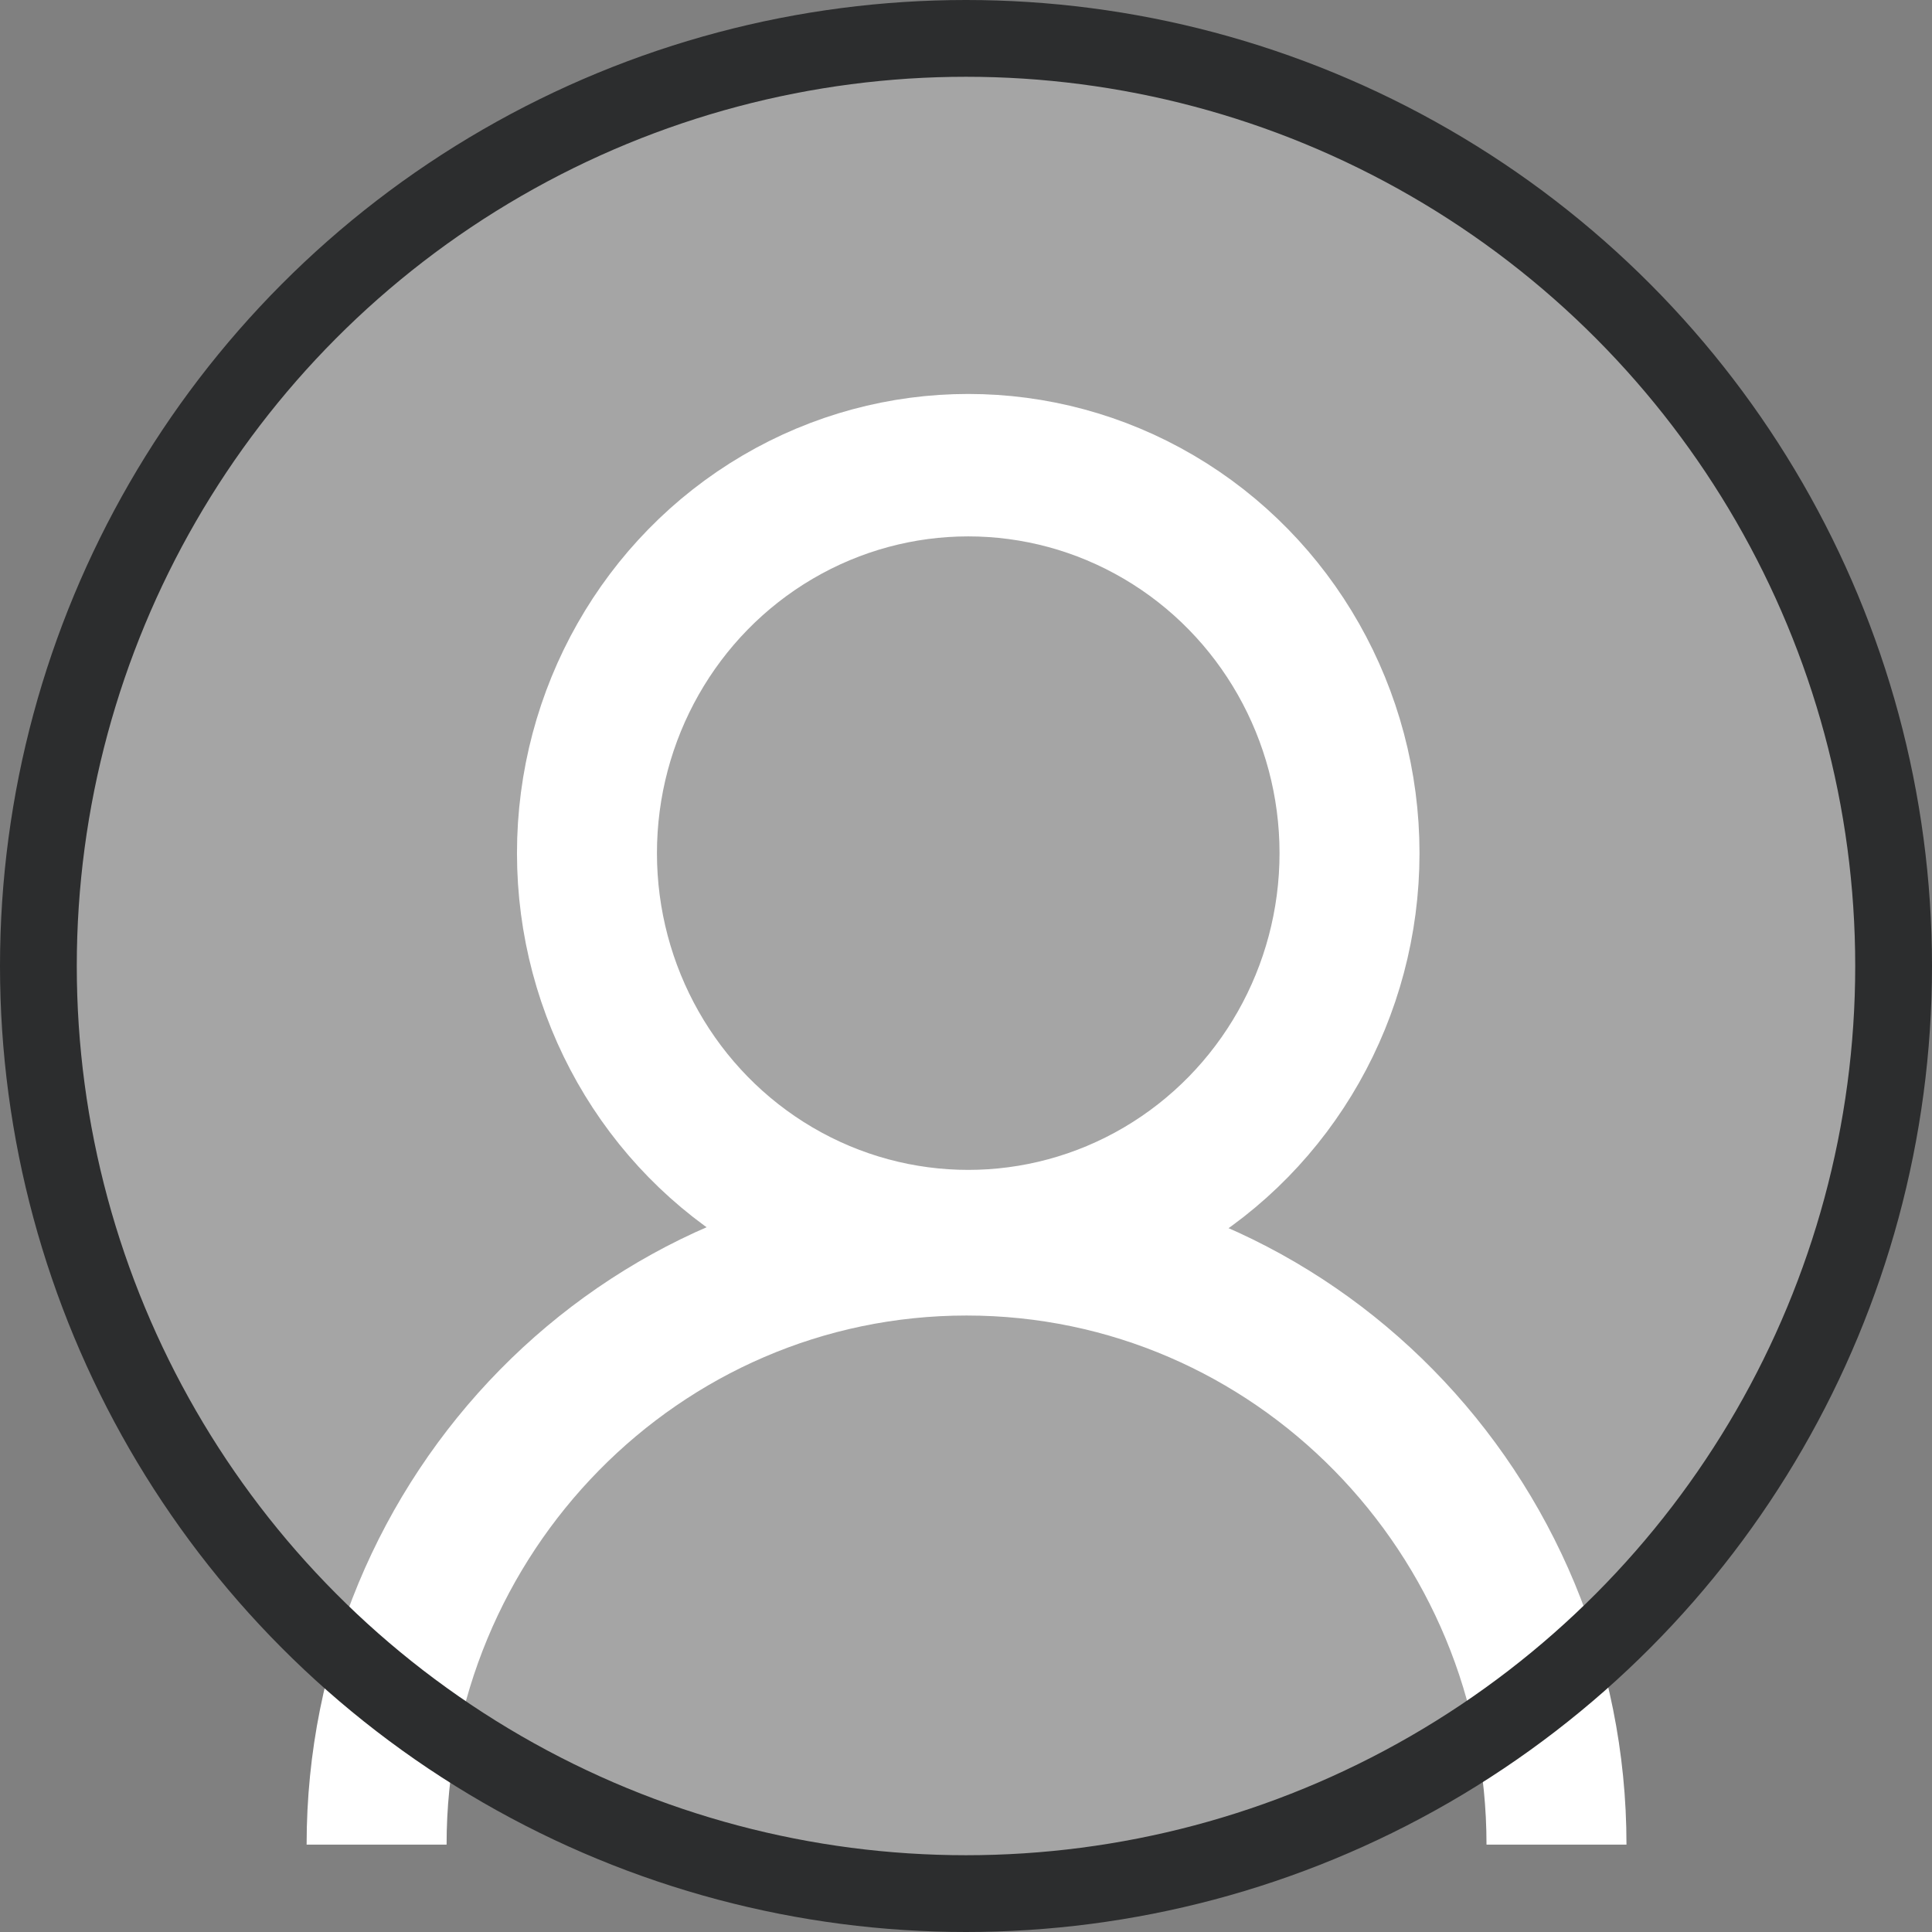 <?xml version="1.0" encoding="UTF-8" standalone="no"?>
<!-- Created with Inkscape (http://www.inkscape.org/) -->

<svg
   xmlns:dc="http://purl.org/dc/elements/1.1/"
   xmlns:cc="http://creativecommons.org/ns#"
   xmlns:rdf="http://www.w3.org/1999/02/22-rdf-syntax-ns#"
   xmlns:svg="http://www.w3.org/2000/svg"
   xmlns="http://www.w3.org/2000/svg"
   xmlns:sodipodi="http://sodipodi.sourceforge.net/DTD/sodipodi-0.dtd"
   xmlns:inkscape="http://www.inkscape.org/namespaces/inkscape"
   width="100mm"
   height="100mm"
   viewBox="0 0 100 100"
   version="1.1"
   id="svg8"
   inkscape:version="0.92.5 (2060ec1f9f, 2020-04-08)"
   sodipodi:docname="default_avatar.svg">
  <rect x="0" y="0" width="100" height="100" fill="#808080" stroke="none"/>
  <defs
     id="defs2" />
  <sodipodi:namedview
     id="base"
     pagecolor="#ffffff"
     bordercolor="#666666"
     borderopacity="1.0"
     inkscape:pageopacity="0.0"
     inkscape:pageshadow="2"
     inkscape:zoom="0.64"
     inkscape:cx="-250.35018"
     inkscape:cy="254.9706"
     inkscape:document-units="mm"
     inkscape:current-layer="layer1"
     showgrid="false"
     inkscape:window-width="1920"
     inkscape:window-height="1009"
     inkscape:window-x="1920"
     inkscape:window-y="0"
     inkscape:window-maximized="1"
     fit-margin-top="0"
     fit-margin-left="0"
     fit-margin-right="0"
     fit-margin-bottom="0" />
  <g
     inkscape:label="Ebene 1"
     inkscape:groupmode="layer"
     id="layer1"
     transform="translate(-15.214,-89.938)">
    <circle
       style="display:inline;opacity:1;vector-effect:none;fill:#a5a5a5;fill-opacity:1;stroke:none;stroke-width:6.855;stroke-linecap:butt;stroke-linejoin:miter;stroke-miterlimit:4;stroke-dasharray:none;stroke-dashoffset:0;stroke-opacity:1"
       id="path873"
       cx="65.214"
       cy="139.938"
       r="46.572" />
    <g
       id="g1497"
       transform="matrix(0.627,0,0,0.638,0.766,84.953)"
       style="display:inline;fill:#a5a5a5;fill-opacity:0;stroke:#ffffff;stroke-opacity:1">
      <circle
         cy="77.027"
         cx="102.973"
         id="path875"
         style="opacity:1;vector-effect:none;fill:#a5a5a5;fill-opacity:0;stroke:#ffffff;stroke-width:11.555;stroke-linecap:butt;stroke-linejoin:miter;stroke-miterlimit:4;stroke-dasharray:none;stroke-dashoffset:0;stroke-opacity:1"
         r="31.475" />
      <path
         sodipodi:nodetypes="csc"
         inkscape:connector-curvature="0"
         id="path877"
         d="m 54.132,157.463 c 0,-26.897 21.804,-48.701 48.701,-48.701 26.897,0 48.701,21.804 48.701,48.701"
         style="opacity:1;vector-effect:none;fill:#a5a5a5;fill-opacity:0;stroke:#ffffff;stroke-width:11.555;stroke-linecap:butt;stroke-linejoin:miter;stroke-miterlimit:4;stroke-dasharray:none;stroke-dashoffset:0;stroke-opacity:1" />
    </g>
    <circle
       style="display:inline;opacity:1;vector-effect:none;fill:#a5a5a5;fill-opacity:0;stroke:#2c2d2e;stroke-width:3.974;stroke-linecap:butt;stroke-linejoin:miter;stroke-miterlimit:4;stroke-dasharray:none;stroke-dashoffset:0;stroke-opacity:1"
       id="path873-3"
       cx="65.214"
       cy="139.938"
       r="48.013" />
  </g>
</svg>

